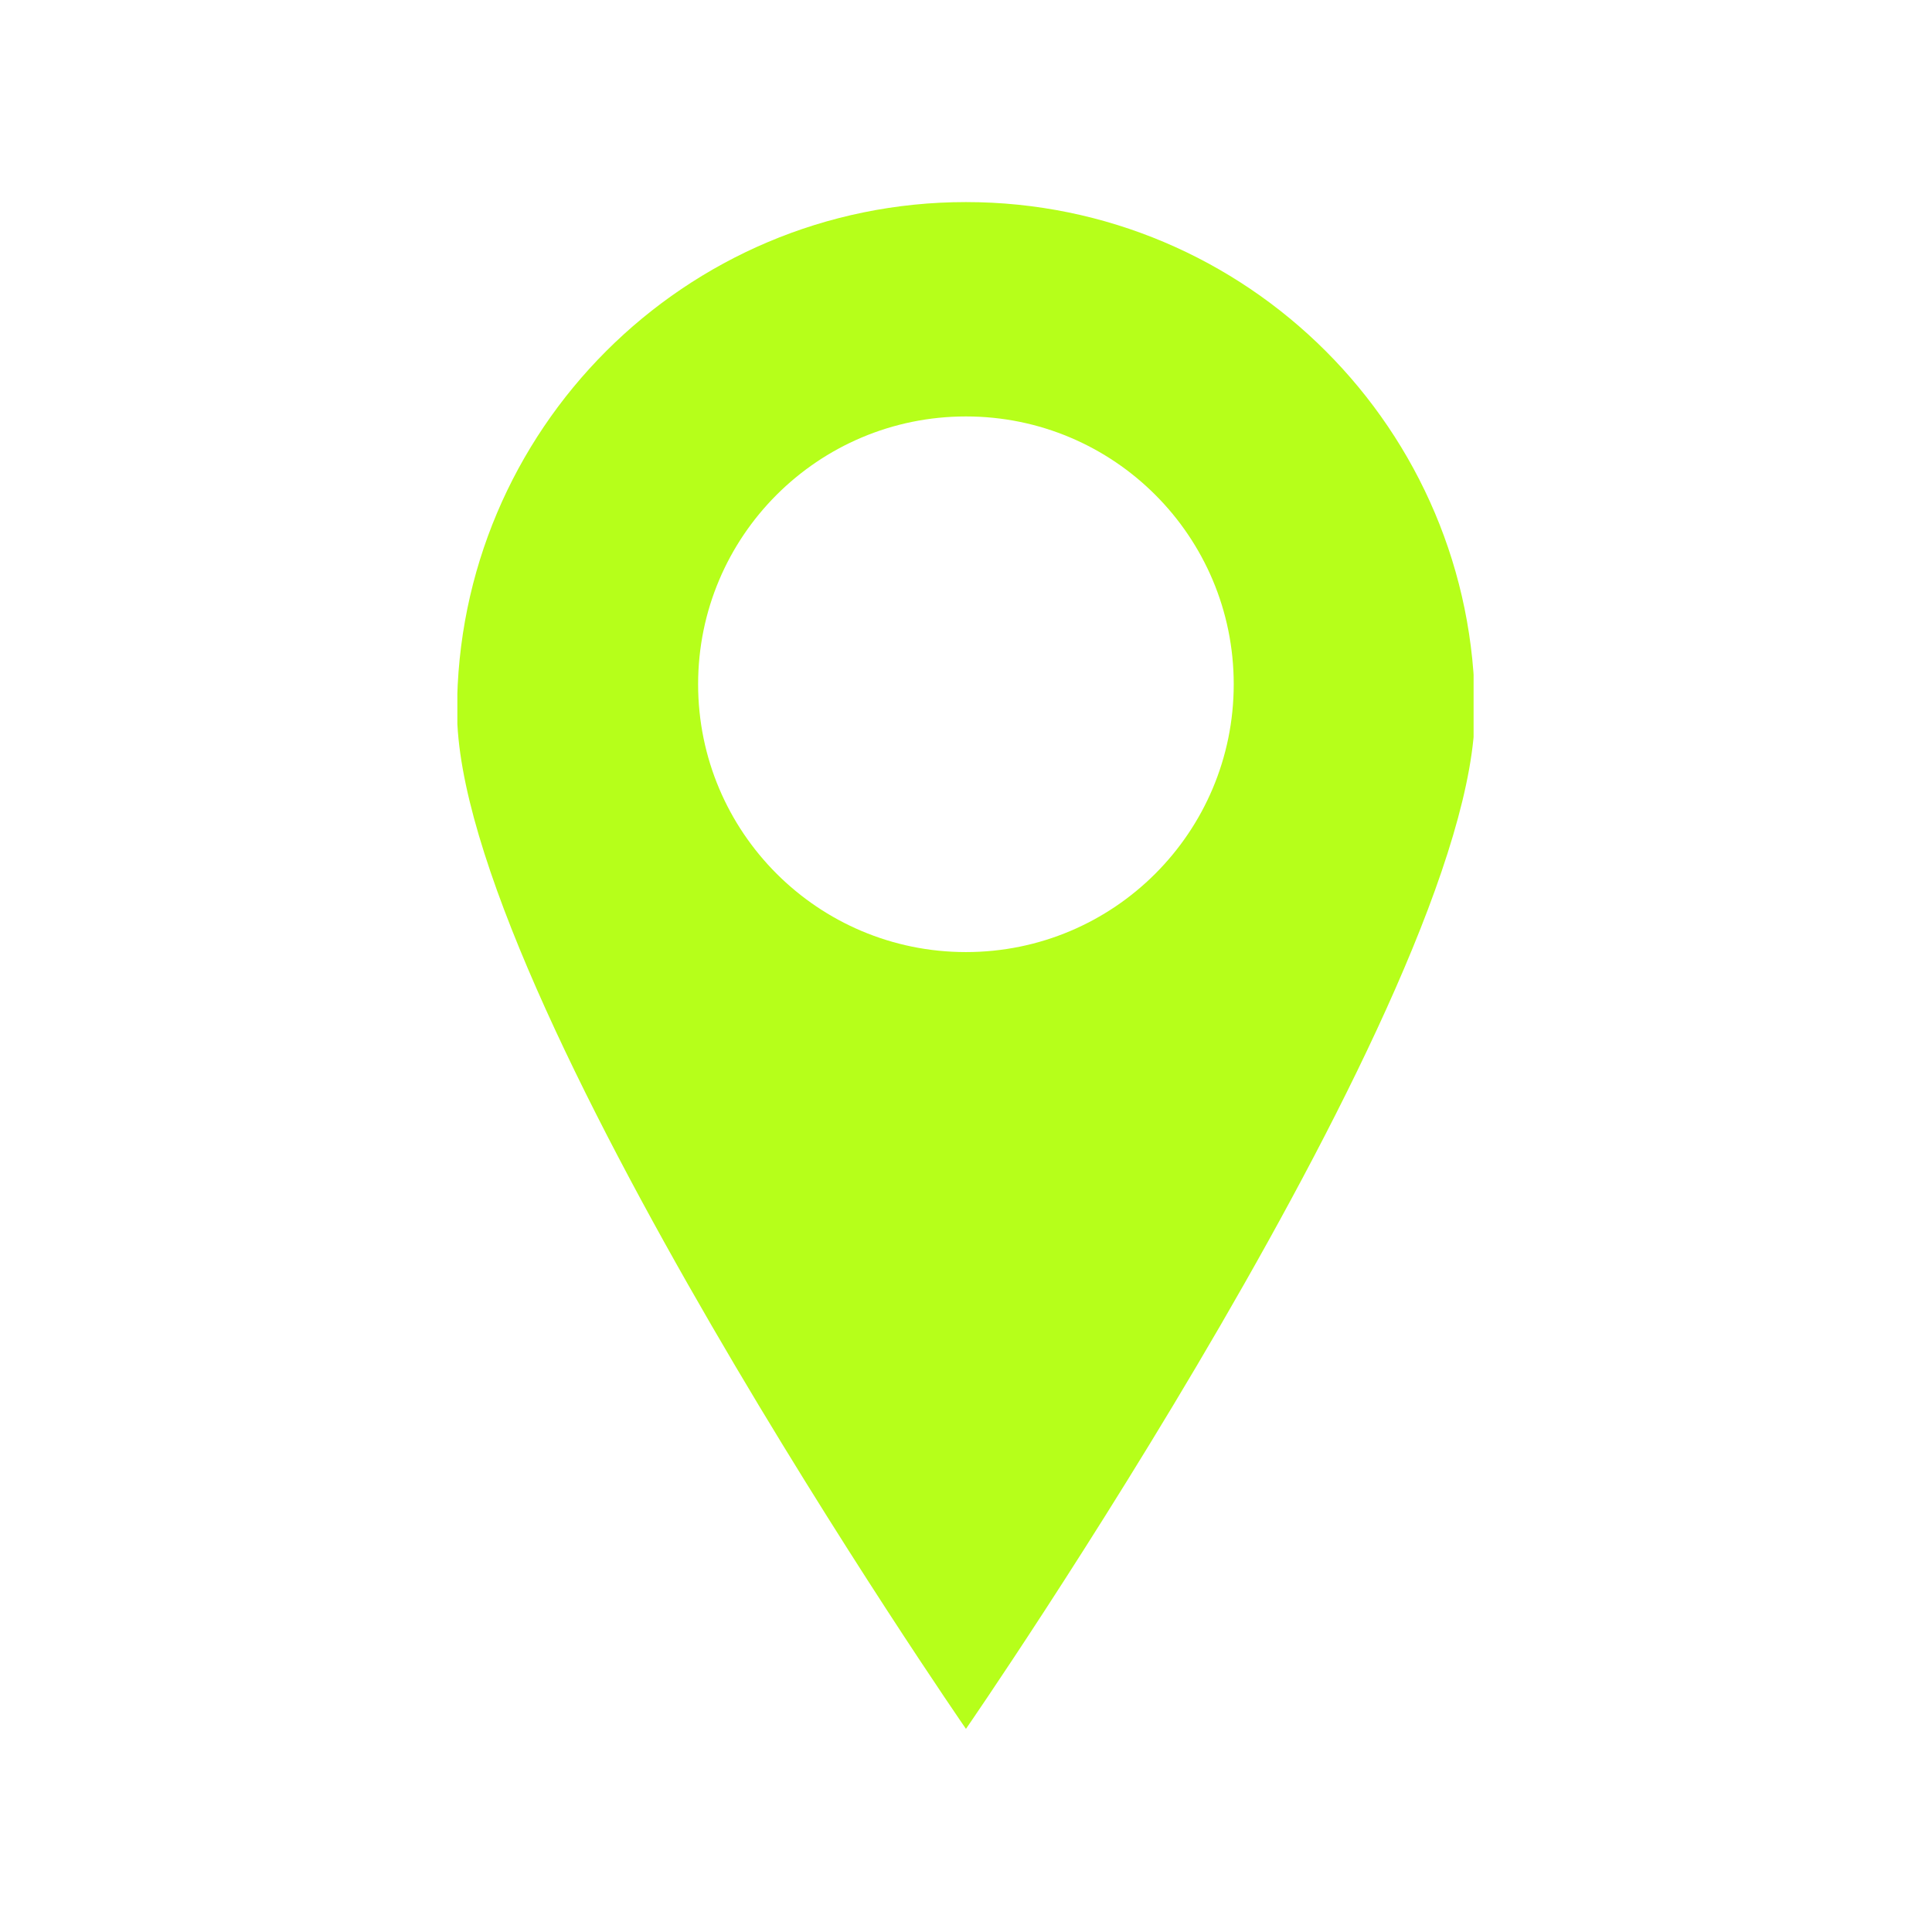<svg xmlns="http://www.w3.org/2000/svg" xmlns:xlink="http://www.w3.org/1999/xlink" width="500" zoomAndPan="magnify" viewBox="0 0 375 375" height="500" preserveAspectRatio="xMidYMid meet" version="1.0"><defs><clipPath id="2e985110ea"><path d="M 88.773 39 L 286.023 39 L 286.023 336 L 88.773 336 Z M 88.773 39 " clip-rule="nonzero"/></clipPath></defs><g clip-path="url(#2e985110ea)"><path fill="#b6ff1a" d="M 187.492 39.223 C 132.945 39.223 88.711 83.461 88.711 138.027 C 88.711 192.578 187.492 335.574 187.492 335.574 C 187.492 335.574 286.277 192.578 286.277 138.027 C 286.277 83.461 242.043 39.223 187.492 39.223 Z M 187.492 184.797 C 158.777 184.797 135.504 161.543 135.504 132.805 C 135.504 104.109 158.777 80.832 187.492 80.832 C 216.211 80.832 239.465 104.109 239.465 132.805 C 239.465 161.543 216.211 184.797 187.492 184.797 Z M 187.492 184.797 " fill-opacity="1" fill-rule="nonzero"/></g></svg>